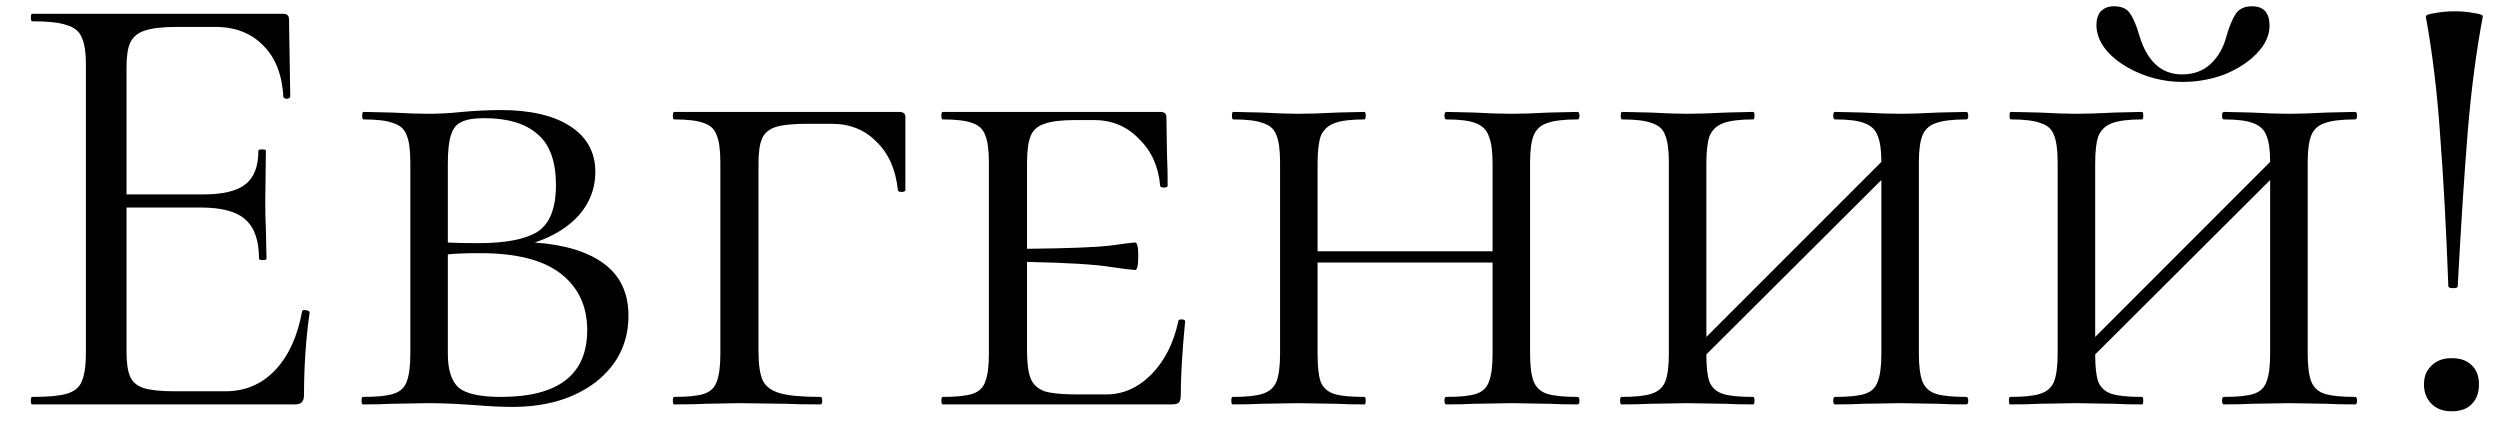 <?xml version="1.0" encoding="UTF-8"?> <svg xmlns="http://www.w3.org/2000/svg" width="68" height="12" viewBox="0 0 68 12" fill="none"><path d="M8.218 8.467C8.218 8.444 8.241 8.433 8.286 8.433C8.32 8.433 8.348 8.439 8.371 8.45C8.405 8.461 8.422 8.478 8.422 8.501C8.32 9.215 8.269 9.963 8.269 10.745C8.269 10.836 8.246 10.904 8.201 10.949C8.167 10.983 8.099 11 7.997 11H0.874C0.851 11 0.84 10.966 0.84 10.898C0.84 10.83 0.851 10.796 0.874 10.796C1.305 10.796 1.616 10.768 1.809 10.711C2.013 10.654 2.149 10.547 2.217 10.388C2.296 10.218 2.336 9.963 2.336 9.623V1.752C2.336 1.412 2.296 1.163 2.217 1.004C2.149 0.845 2.013 0.738 1.809 0.681C1.616 0.613 1.305 0.579 0.874 0.579C0.851 0.579 0.84 0.545 0.84 0.477C0.84 0.409 0.851 0.375 0.874 0.375H7.708C7.81 0.375 7.861 0.426 7.861 0.528L7.895 2.619C7.895 2.653 7.867 2.676 7.81 2.687C7.753 2.687 7.719 2.67 7.708 2.636C7.674 2.035 7.493 1.571 7.164 1.242C6.835 0.902 6.399 0.732 5.855 0.732H4.818C4.421 0.732 4.127 0.766 3.934 0.834C3.753 0.891 3.622 0.998 3.543 1.157C3.475 1.304 3.441 1.531 3.441 1.837V5.288H5.515C6.059 5.288 6.444 5.197 6.671 5.016C6.909 4.835 7.028 4.529 7.028 4.098C7.028 4.075 7.062 4.064 7.13 4.064C7.198 4.064 7.232 4.075 7.232 4.098L7.215 5.475C7.215 5.804 7.221 6.053 7.232 6.223L7.249 7.039C7.249 7.062 7.215 7.073 7.147 7.073C7.079 7.073 7.045 7.062 7.045 7.039C7.045 6.54 6.92 6.183 6.671 5.968C6.433 5.753 6.031 5.645 5.464 5.645H3.441V9.555C3.441 9.872 3.475 10.105 3.543 10.252C3.611 10.399 3.736 10.501 3.917 10.558C4.098 10.615 4.382 10.643 4.767 10.643H6.127C6.671 10.643 7.124 10.45 7.487 10.065C7.85 9.68 8.093 9.147 8.218 8.467ZM14.544 6.597C15.36 6.654 15.989 6.846 16.431 7.175C16.873 7.504 17.094 7.974 17.094 8.586C17.094 9.323 16.799 9.923 16.21 10.388C15.621 10.841 14.861 11.068 13.932 11.068C13.637 11.068 13.292 11.051 12.895 11.017C12.736 11.006 12.549 10.994 12.334 10.983C12.119 10.972 11.886 10.966 11.637 10.966L10.651 10.983C10.458 10.994 10.198 11 9.869 11C9.846 11 9.835 10.966 9.835 10.898C9.835 10.83 9.846 10.796 9.869 10.796C10.254 10.796 10.532 10.768 10.702 10.711C10.883 10.654 11.002 10.547 11.059 10.388C11.127 10.218 11.161 9.963 11.161 9.623V4.421C11.161 4.081 11.127 3.832 11.059 3.673C11.002 3.514 10.883 3.407 10.702 3.35C10.532 3.282 10.26 3.248 9.886 3.248C9.863 3.248 9.852 3.214 9.852 3.146C9.852 3.078 9.863 3.044 9.886 3.044L10.651 3.061C11.082 3.084 11.41 3.095 11.637 3.095C11.943 3.095 12.255 3.078 12.572 3.044C12.685 3.033 12.844 3.021 13.048 3.01C13.263 2.999 13.45 2.993 13.609 2.993C14.425 2.993 15.06 3.14 15.513 3.435C15.966 3.73 16.193 4.143 16.193 4.676C16.193 5.118 16.046 5.509 15.751 5.849C15.456 6.178 15.054 6.427 14.544 6.597ZM13.167 3.214C12.895 3.214 12.691 3.248 12.555 3.316C12.419 3.373 12.323 3.492 12.266 3.673C12.209 3.843 12.181 4.104 12.181 4.455V6.597C12.374 6.608 12.646 6.614 12.997 6.614C13.745 6.614 14.283 6.512 14.612 6.308C14.952 6.093 15.122 5.668 15.122 5.033C15.122 4.398 14.958 3.939 14.629 3.656C14.3 3.361 13.813 3.214 13.167 3.214ZM13.626 10.796C15.19 10.796 15.972 10.19 15.972 8.977C15.972 8.331 15.734 7.821 15.258 7.447C14.782 7.073 14.051 6.886 13.065 6.886C12.668 6.886 12.374 6.897 12.181 6.92V9.623C12.181 10.054 12.277 10.36 12.47 10.541C12.674 10.711 13.059 10.796 13.626 10.796ZM18.336 11C18.313 11 18.302 10.966 18.302 10.898C18.302 10.83 18.313 10.796 18.336 10.796C18.71 10.796 18.982 10.768 19.152 10.711C19.322 10.654 19.435 10.547 19.492 10.388C19.56 10.218 19.594 9.963 19.594 9.623V4.421C19.594 4.081 19.56 3.832 19.492 3.673C19.435 3.514 19.322 3.407 19.152 3.35C18.982 3.282 18.71 3.248 18.336 3.248C18.313 3.248 18.302 3.214 18.302 3.146C18.302 3.078 18.313 3.044 18.336 3.044H24.456C24.569 3.044 24.626 3.089 24.626 3.18V4.506V5.169C24.626 5.203 24.592 5.22 24.524 5.22C24.456 5.22 24.422 5.203 24.422 5.169C24.365 4.614 24.172 4.177 23.844 3.86C23.526 3.531 23.118 3.367 22.62 3.367H21.974C21.577 3.367 21.288 3.395 21.107 3.452C20.925 3.509 20.801 3.611 20.733 3.758C20.665 3.905 20.631 4.132 20.631 4.438V9.555C20.631 9.918 20.67 10.184 20.75 10.354C20.829 10.513 20.982 10.626 21.209 10.694C21.447 10.762 21.815 10.796 22.314 10.796C22.348 10.796 22.365 10.83 22.365 10.898C22.365 10.966 22.348 11 22.314 11C21.906 11 21.594 10.994 21.379 10.983L20.104 10.966L19.186 10.983C18.993 10.994 18.71 11 18.336 11ZM32.049 8.739C32.049 8.705 32.078 8.688 32.134 8.688C32.202 8.688 32.236 8.705 32.236 8.739C32.157 9.555 32.117 10.224 32.117 10.745C32.117 10.836 32.1 10.904 32.066 10.949C32.032 10.983 31.964 11 31.862 11H25.64C25.618 11 25.606 10.966 25.606 10.898C25.606 10.83 25.618 10.796 25.64 10.796C26.014 10.796 26.286 10.768 26.456 10.711C26.626 10.654 26.74 10.547 26.796 10.388C26.864 10.218 26.898 9.963 26.898 9.623V4.421C26.898 4.081 26.864 3.832 26.796 3.673C26.74 3.514 26.626 3.407 26.456 3.35C26.286 3.282 26.014 3.248 25.64 3.248C25.618 3.248 25.606 3.214 25.606 3.146C25.606 3.078 25.618 3.044 25.64 3.044H31.556C31.67 3.044 31.726 3.089 31.726 3.18L31.743 4.234C31.755 4.449 31.76 4.721 31.76 5.05C31.76 5.084 31.726 5.101 31.658 5.101C31.59 5.101 31.556 5.084 31.556 5.05C31.511 4.529 31.318 4.104 30.978 3.775C30.65 3.435 30.242 3.265 29.754 3.265H29.278C28.882 3.265 28.593 3.299 28.411 3.367C28.23 3.424 28.105 3.531 28.037 3.69C27.969 3.849 27.935 4.098 27.935 4.438V6.767C29.035 6.756 29.783 6.727 30.179 6.682C30.587 6.625 30.82 6.597 30.876 6.597C30.933 6.597 30.961 6.716 30.961 6.954C30.961 7.215 30.933 7.345 30.876 7.345C30.831 7.345 30.604 7.317 30.196 7.26C29.788 7.192 29.035 7.147 27.935 7.124V9.555C27.935 9.884 27.969 10.133 28.037 10.303C28.105 10.462 28.23 10.575 28.411 10.643C28.604 10.7 28.893 10.728 29.278 10.728H30.094C30.548 10.728 30.956 10.547 31.318 10.184C31.681 9.81 31.925 9.328 32.049 8.739ZM42.91 10.796C42.944 10.796 42.961 10.83 42.961 10.898C42.961 10.966 42.944 11 42.91 11C42.593 11 42.338 10.994 42.145 10.983L41.125 10.966L40.088 10.983C39.907 10.994 39.657 11 39.34 11C39.306 11 39.289 10.966 39.289 10.898C39.289 10.83 39.306 10.796 39.34 10.796C39.714 10.796 39.986 10.768 40.156 10.711C40.326 10.654 40.44 10.547 40.496 10.388C40.564 10.218 40.598 9.963 40.598 9.623V7.141H35.838V9.623C35.838 9.974 35.867 10.229 35.923 10.388C35.991 10.547 36.11 10.654 36.28 10.711C36.45 10.768 36.728 10.796 37.113 10.796C37.136 10.796 37.147 10.83 37.147 10.898C37.147 10.966 37.136 11 37.113 11C36.796 11 36.547 10.994 36.365 10.983L35.311 10.966L34.308 10.983C34.115 10.994 33.855 11 33.526 11C33.504 11 33.492 10.966 33.492 10.898C33.492 10.83 33.504 10.796 33.526 10.796C33.9 10.796 34.172 10.768 34.342 10.711C34.523 10.654 34.648 10.547 34.716 10.388C34.784 10.218 34.818 9.963 34.818 9.623V4.421C34.818 4.081 34.784 3.832 34.716 3.673C34.66 3.514 34.541 3.407 34.359 3.35C34.189 3.282 33.917 3.248 33.543 3.248C33.52 3.248 33.509 3.214 33.509 3.146C33.509 3.078 33.52 3.044 33.543 3.044L34.308 3.061C34.739 3.084 35.073 3.095 35.311 3.095C35.594 3.095 35.952 3.084 36.382 3.061L37.113 3.044C37.136 3.044 37.147 3.078 37.147 3.146C37.147 3.214 37.136 3.248 37.113 3.248C36.751 3.248 36.478 3.282 36.297 3.35C36.116 3.418 35.991 3.537 35.923 3.707C35.867 3.866 35.838 4.115 35.838 4.455V6.835H40.598V4.455C40.598 4.115 40.564 3.866 40.496 3.707C40.44 3.537 40.321 3.418 40.139 3.35C39.969 3.282 39.703 3.248 39.34 3.248C39.306 3.248 39.289 3.214 39.289 3.146C39.289 3.078 39.306 3.044 39.34 3.044L40.088 3.061C40.496 3.084 40.842 3.095 41.125 3.095C41.374 3.095 41.715 3.084 42.145 3.061L42.91 3.044C42.944 3.044 42.961 3.078 42.961 3.146C42.961 3.214 42.944 3.248 42.91 3.248C42.536 3.248 42.258 3.282 42.077 3.35C41.907 3.407 41.788 3.514 41.72 3.673C41.652 3.832 41.618 4.081 41.618 4.421V9.623C41.618 9.963 41.652 10.218 41.72 10.388C41.788 10.547 41.907 10.654 42.077 10.711C42.258 10.768 42.536 10.796 42.91 10.796ZM53.485 10.796C53.519 10.796 53.536 10.83 53.536 10.898C53.536 10.966 53.519 11 53.485 11C53.168 11 52.913 10.994 52.72 10.983L51.7 10.966L50.663 10.983C50.482 10.994 50.233 11 49.915 11C49.881 11 49.864 10.966 49.864 10.898C49.864 10.83 49.881 10.796 49.915 10.796C50.289 10.796 50.561 10.768 50.731 10.711C50.901 10.654 51.015 10.547 51.071 10.388C51.139 10.218 51.173 9.963 51.173 9.623V4.897L46.413 9.64C46.413 9.98 46.442 10.229 46.498 10.388C46.566 10.547 46.685 10.654 46.855 10.711C47.025 10.768 47.303 10.796 47.688 10.796C47.711 10.796 47.722 10.83 47.722 10.898C47.722 10.966 47.711 11 47.688 11C47.371 11 47.122 10.994 46.94 10.983L45.886 10.966L44.883 10.983C44.691 10.994 44.43 11 44.101 11C44.079 11 44.067 10.966 44.067 10.898C44.067 10.83 44.079 10.796 44.101 10.796C44.475 10.796 44.747 10.768 44.917 10.711C45.099 10.654 45.223 10.547 45.291 10.388C45.359 10.218 45.393 9.963 45.393 9.623V4.421C45.393 4.081 45.359 3.832 45.291 3.673C45.235 3.514 45.116 3.407 44.934 3.35C44.764 3.282 44.492 3.248 44.118 3.248C44.096 3.248 44.084 3.214 44.084 3.146C44.084 3.078 44.096 3.044 44.118 3.044L44.883 3.061C45.314 3.084 45.648 3.095 45.886 3.095C46.17 3.095 46.527 3.084 46.957 3.061L47.688 3.044C47.711 3.044 47.722 3.078 47.722 3.146C47.722 3.214 47.711 3.248 47.688 3.248C47.326 3.248 47.054 3.282 46.872 3.35C46.691 3.418 46.566 3.537 46.498 3.707C46.442 3.866 46.413 4.115 46.413 4.455V9.164L51.173 4.404C51.173 4.087 51.139 3.849 51.071 3.69C51.015 3.531 50.896 3.418 50.714 3.35C50.544 3.282 50.278 3.248 49.915 3.248C49.881 3.248 49.864 3.214 49.864 3.146C49.864 3.078 49.881 3.044 49.915 3.044L50.663 3.061C51.071 3.084 51.417 3.095 51.7 3.095C51.95 3.095 52.29 3.084 52.72 3.061L53.485 3.044C53.519 3.044 53.536 3.078 53.536 3.146C53.536 3.214 53.519 3.248 53.485 3.248C53.111 3.248 52.834 3.282 52.652 3.35C52.482 3.407 52.363 3.514 52.295 3.673C52.227 3.832 52.193 4.081 52.193 4.421V9.623C52.193 9.963 52.227 10.218 52.295 10.388C52.363 10.547 52.482 10.654 52.652 10.711C52.834 10.768 53.111 10.796 53.485 10.796ZM59.368 2.228C58.972 2.228 58.592 2.154 58.23 2.007C57.867 1.86 57.572 1.667 57.346 1.429C57.13 1.191 57.023 0.942 57.023 0.681C57.023 0.522 57.062 0.398 57.142 0.307C57.232 0.216 57.351 0.171 57.498 0.171C57.714 0.171 57.861 0.239 57.941 0.375C58.031 0.5 58.116 0.704 58.196 0.987C58.411 1.678 58.796 2.024 59.352 2.024C59.669 2.024 59.929 1.928 60.133 1.735C60.337 1.542 60.479 1.293 60.559 0.987C60.638 0.715 60.723 0.511 60.813 0.375C60.904 0.239 61.051 0.171 61.255 0.171C61.573 0.171 61.731 0.347 61.731 0.698C61.731 0.959 61.618 1.208 61.392 1.446C61.165 1.684 60.87 1.877 60.508 2.024C60.145 2.16 59.765 2.228 59.368 2.228ZM64.061 10.796C64.094 10.796 64.112 10.83 64.112 10.898C64.112 10.966 64.094 11 64.061 11C63.743 11 63.488 10.994 63.295 10.983L62.276 10.966L61.239 10.983C61.057 10.994 60.808 11 60.49 11C60.456 11 60.44 10.966 60.44 10.898C60.44 10.83 60.456 10.796 60.49 10.796C60.864 10.796 61.136 10.768 61.306 10.711C61.477 10.654 61.59 10.547 61.647 10.388C61.715 10.218 61.748 9.963 61.748 9.623V4.897L56.989 9.64C56.989 9.98 57.017 10.229 57.074 10.388C57.142 10.547 57.261 10.654 57.431 10.711C57.6 10.768 57.878 10.796 58.264 10.796C58.286 10.796 58.297 10.83 58.297 10.898C58.297 10.966 58.286 11 58.264 11C57.946 11 57.697 10.994 57.516 10.983L56.462 10.966L55.459 10.983C55.266 10.994 55.005 11 54.676 11C54.654 11 54.642 10.966 54.642 10.898C54.642 10.83 54.654 10.796 54.676 10.796C55.05 10.796 55.322 10.768 55.492 10.711C55.674 10.654 55.798 10.547 55.867 10.388C55.934 10.218 55.968 9.963 55.968 9.623V4.421C55.968 4.081 55.934 3.832 55.867 3.673C55.81 3.514 55.691 3.407 55.51 3.35C55.34 3.282 55.068 3.248 54.694 3.248C54.671 3.248 54.66 3.214 54.66 3.146C54.66 3.078 54.671 3.044 54.694 3.044L55.459 3.061C55.889 3.084 56.224 3.095 56.462 3.095C56.745 3.095 57.102 3.084 57.532 3.061L58.264 3.044C58.286 3.044 58.297 3.078 58.297 3.146C58.297 3.214 58.286 3.248 58.264 3.248C57.901 3.248 57.629 3.282 57.447 3.35C57.266 3.418 57.142 3.537 57.074 3.707C57.017 3.866 56.989 4.115 56.989 4.455V9.164L61.748 4.404C61.748 4.087 61.715 3.849 61.647 3.69C61.59 3.531 61.471 3.418 61.289 3.35C61.12 3.282 60.853 3.248 60.49 3.248C60.456 3.248 60.44 3.214 60.44 3.146C60.44 3.078 60.456 3.044 60.49 3.044L61.239 3.061C61.647 3.084 61.992 3.095 62.276 3.095C62.525 3.095 62.865 3.084 63.295 3.061L64.061 3.044C64.094 3.044 64.112 3.078 64.112 3.146C64.112 3.214 64.094 3.248 64.061 3.248C63.687 3.248 63.409 3.282 63.227 3.35C63.057 3.407 62.938 3.514 62.87 3.673C62.803 3.832 62.769 4.081 62.769 4.421V9.623C62.769 9.963 62.803 10.218 62.87 10.388C62.938 10.547 63.057 10.654 63.227 10.711C63.409 10.768 63.687 10.796 64.061 10.796ZM65.983 0.46C65.971 0.415 66.051 0.381 66.221 0.358C66.391 0.324 66.572 0.307 66.765 0.307C66.957 0.307 67.139 0.324 67.309 0.358C67.479 0.381 67.552 0.415 67.53 0.46C67.348 1.435 67.212 2.477 67.122 3.588C67.031 4.699 66.94 6.098 66.85 7.787C66.85 7.821 66.81 7.838 66.731 7.838C66.64 7.838 66.595 7.821 66.595 7.787C66.538 6.246 66.464 4.886 66.374 3.707C66.294 2.528 66.164 1.446 65.983 0.46ZM66.68 11.187C66.453 11.187 66.272 11.119 66.136 10.983C66 10.847 65.932 10.671 65.932 10.456C65.932 10.241 66 10.071 66.136 9.946C66.272 9.81 66.453 9.742 66.68 9.742C66.918 9.742 67.099 9.804 67.224 9.929C67.36 10.054 67.428 10.229 67.428 10.456C67.428 10.683 67.36 10.864 67.224 11C67.099 11.125 66.918 11.187 66.68 11.187Z" fill="black"></path></svg> 